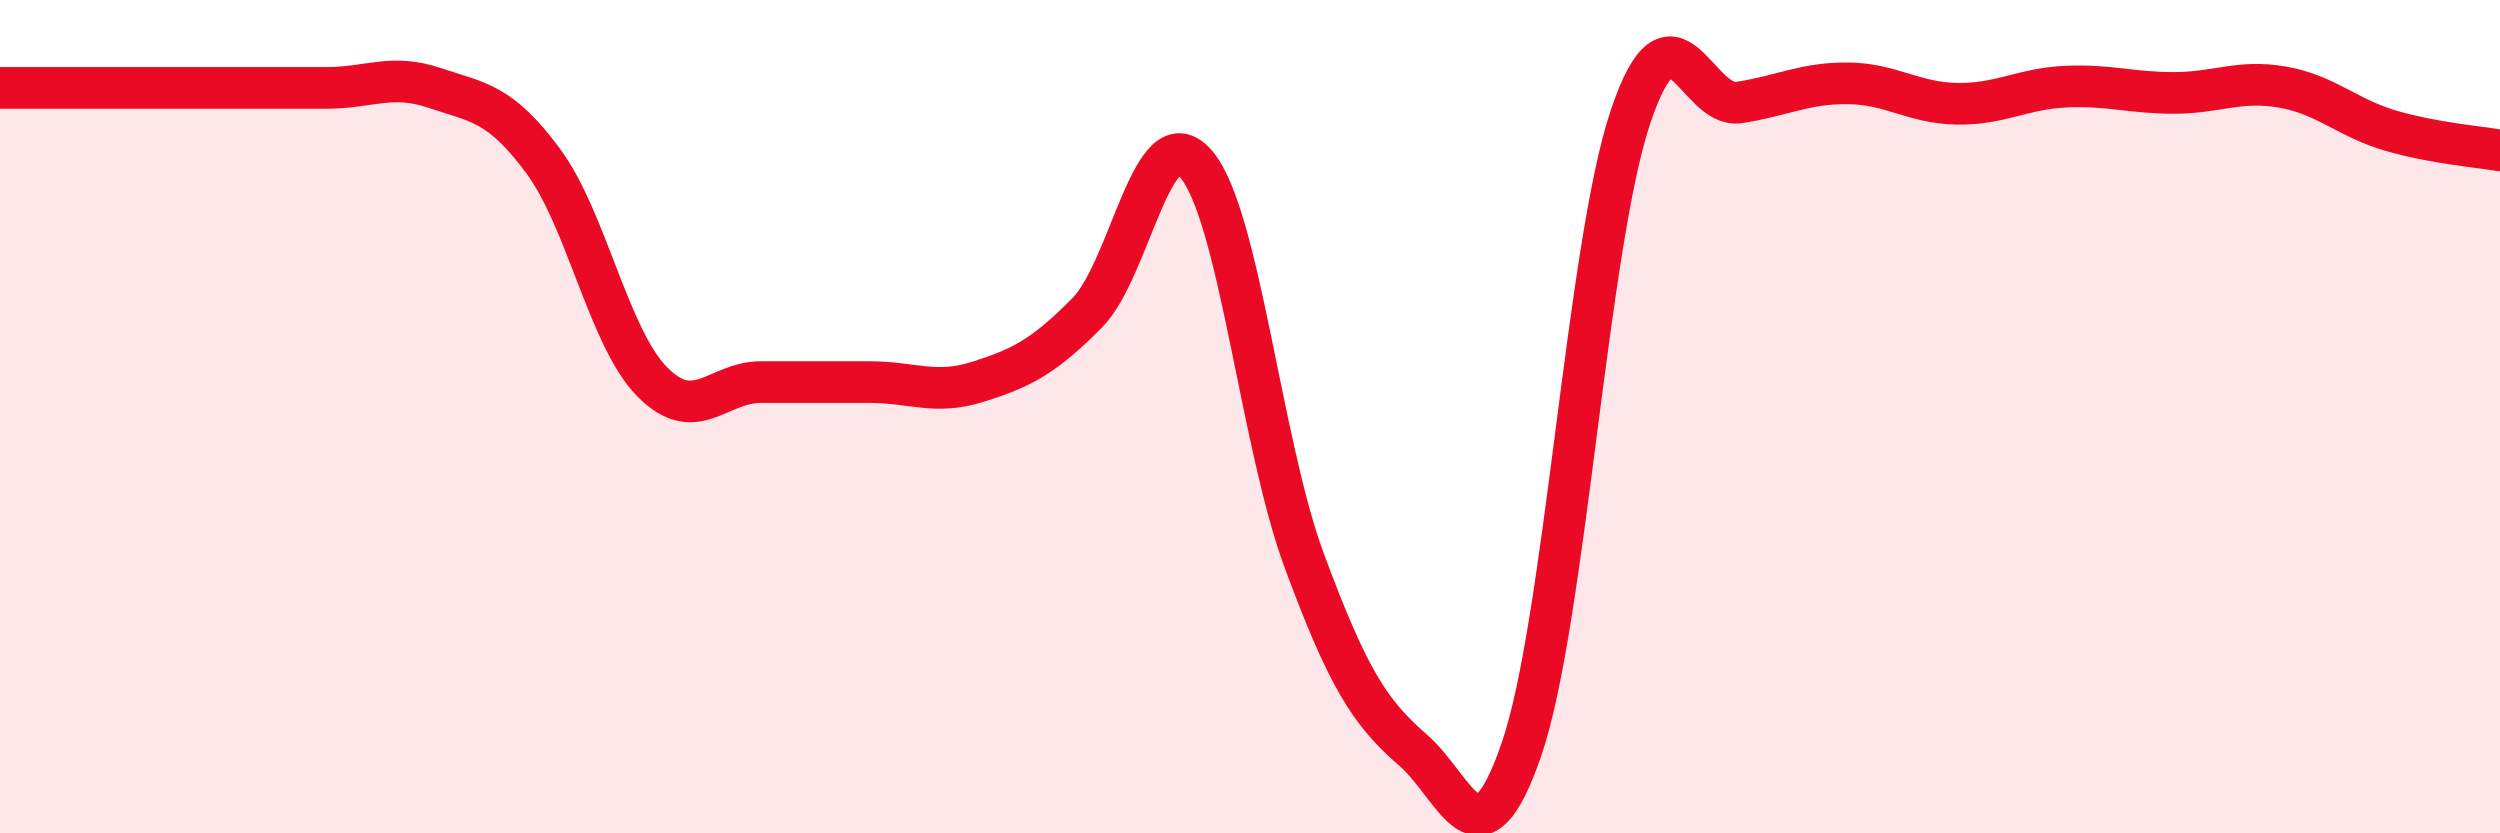 
    <svg width="60" height="20" viewBox="0 0 60 20" xmlns="http://www.w3.org/2000/svg">
      <path
        d="M 0,2.11 C 0.52,2.11 1.57,2.11 2.61,2.11 C 3.65,2.11 4.18,2.11 5.22,2.11 C 6.26,2.11 6.79,2.11 7.83,2.11 C 8.87,2.11 9.39,1.76 10.43,2.11 C 11.47,2.46 12,2.46 13.04,3.87 C 14.08,5.28 14.61,8.1 15.65,9.16 C 16.69,10.22 17.22,9.17 18.26,9.17 C 19.3,9.17 19.83,9.17 20.87,9.17 C 21.91,9.17 22.44,9.49 23.48,9.16 C 24.52,8.83 25.05,8.56 26.09,7.51 C 27.13,6.46 27.66,2.74 28.7,3.93 C 29.74,5.12 30.26,10.64 31.3,13.45 C 32.34,16.26 32.87,17.1 33.91,18 C 34.95,18.9 35.48,21.01 36.52,17.97 C 37.56,14.93 38.09,5.91 39.13,2.81 C 40.17,-0.29 40.7,2.62 41.74,2.46 C 42.78,2.3 43.31,1.99 44.35,2 C 45.39,2.01 45.92,2.47 46.96,2.49 C 48,2.51 48.53,2.13 49.57,2.08 C 50.61,2.03 51.13,2.23 52.17,2.23 C 53.21,2.23 53.74,1.91 54.78,2.09 C 55.82,2.27 56.35,2.84 57.39,3.14 C 58.43,3.44 59.48,3.52 60,3.61L60 20L0 20Z"
        fill="#EB0A25"
        opacity="0.1"
        stroke-linecap="round"
        stroke-linejoin="round"
      />
      <path
        d="M 0,2.11 C 0.52,2.11 1.57,2.11 2.61,2.11 C 3.65,2.11 4.18,2.11 5.22,2.11 C 6.26,2.11 6.79,2.11 7.83,2.11 C 8.87,2.11 9.39,1.76 10.43,2.11 C 11.47,2.46 12,2.46 13.04,3.87 C 14.08,5.28 14.61,8.1 15.65,9.16 C 16.69,10.22 17.22,9.17 18.26,9.17 C 19.3,9.17 19.83,9.17 20.87,9.17 C 21.91,9.17 22.44,9.49 23.48,9.16 C 24.52,8.83 25.05,8.56 26.09,7.51 C 27.13,6.46 27.66,2.74 28.7,3.93 C 29.74,5.12 30.26,10.64 31.3,13.45 C 32.34,16.26 32.87,17.1 33.91,18 C 34.95,18.9 35.48,21.01 36.52,17.97 C 37.56,14.93 38.09,5.91 39.13,2.81 C 40.17,-0.29 40.7,2.62 41.74,2.46 C 42.78,2.3 43.31,1.99 44.35,2 C 45.39,2.01 45.92,2.47 46.96,2.49 C 48,2.51 48.53,2.13 49.57,2.08 C 50.61,2.03 51.13,2.23 52.17,2.23 C 53.21,2.23 53.74,1.91 54.78,2.09 C 55.82,2.27 56.35,2.84 57.39,3.14 C 58.43,3.44 59.48,3.52 60,3.61"
        stroke="#EB0A25"
        stroke-width="1"
        fill="none"
        stroke-linecap="round"
        stroke-linejoin="round"
      />
    </svg>
  